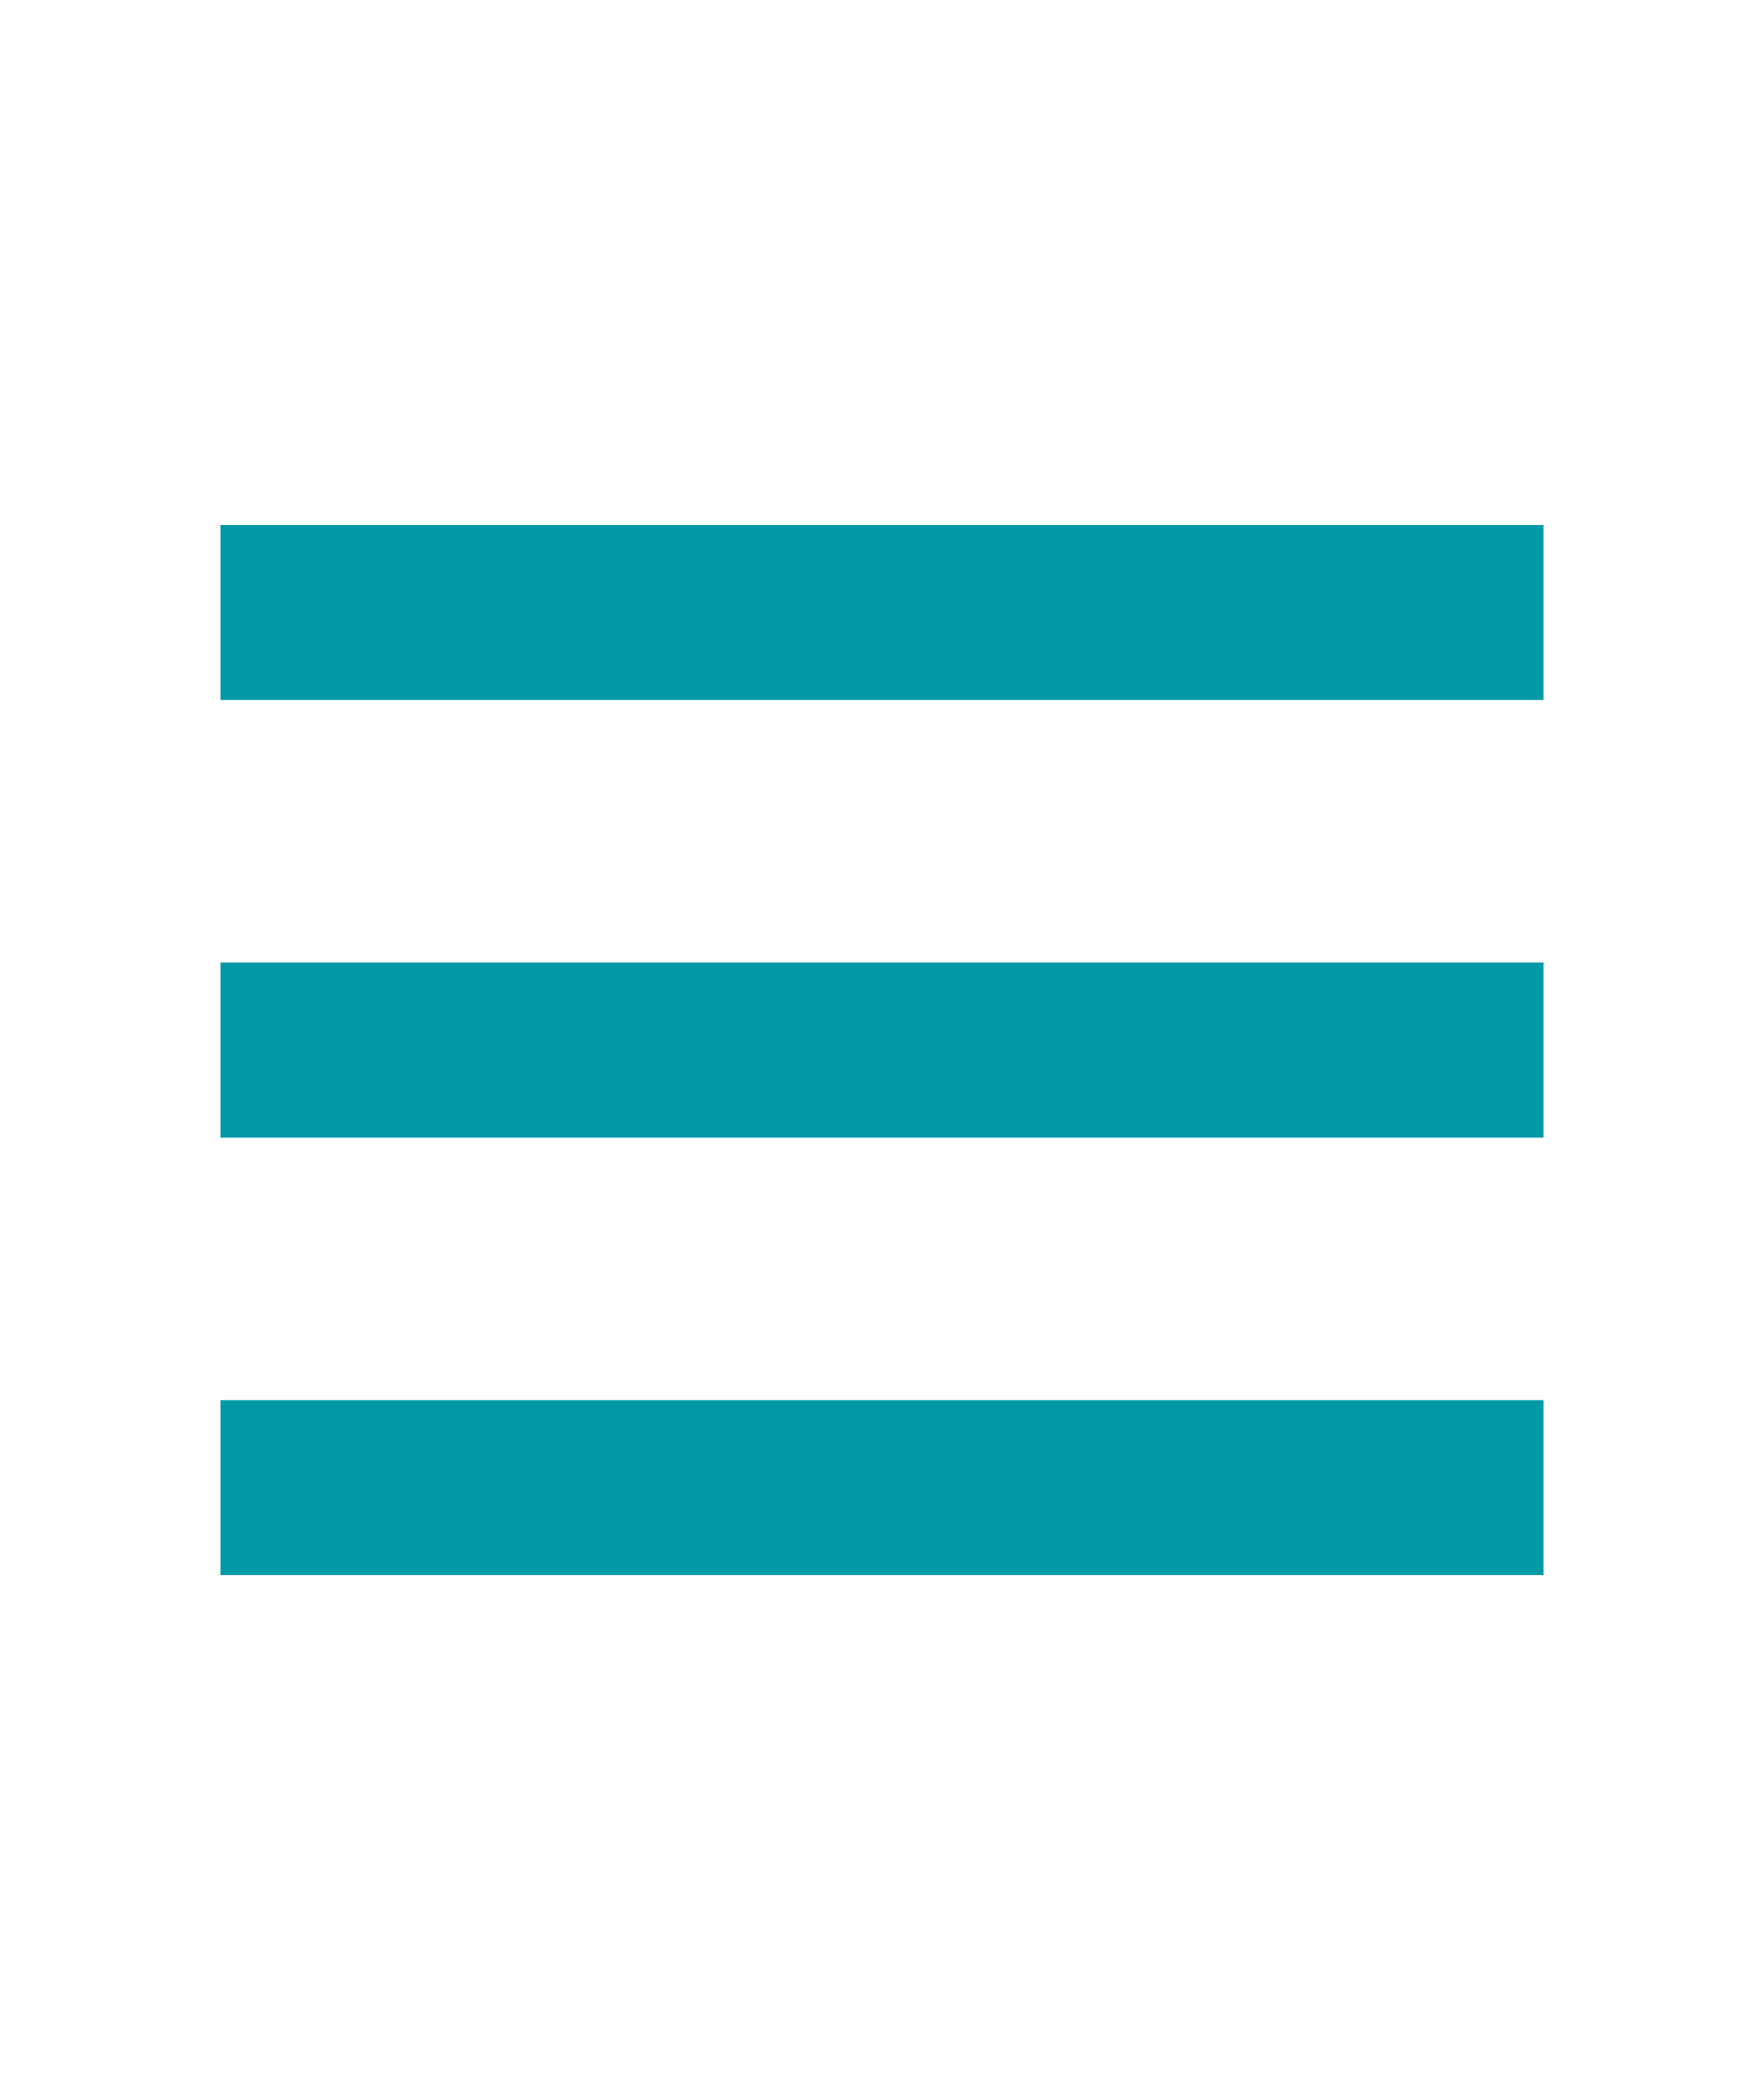 <?xml version="1.0" encoding="UTF-8"?>
<svg xmlns="http://www.w3.org/2000/svg" xmlns:xlink="http://www.w3.org/1999/xlink" width="21px" height="25px" viewBox="0 0 21 25" version="1.1">
<g id="surface1">
<path style=" stroke:none;fill-rule:evenodd;fill:rgb(0.392%,60%,65.098%);fill-opacity:1;" d="M 2.625 16.668 L 18.375 16.668 L 18.375 18.75 L 2.625 18.75 Z M 2.625 11.457 L 18.375 11.457 L 18.375 13.543 L 2.625 13.543 Z M 2.625 6.25 L 18.375 6.25 L 18.375 8.332 L 2.625 8.332 Z M 2.625 6.25 "/>
</g>
</svg>
